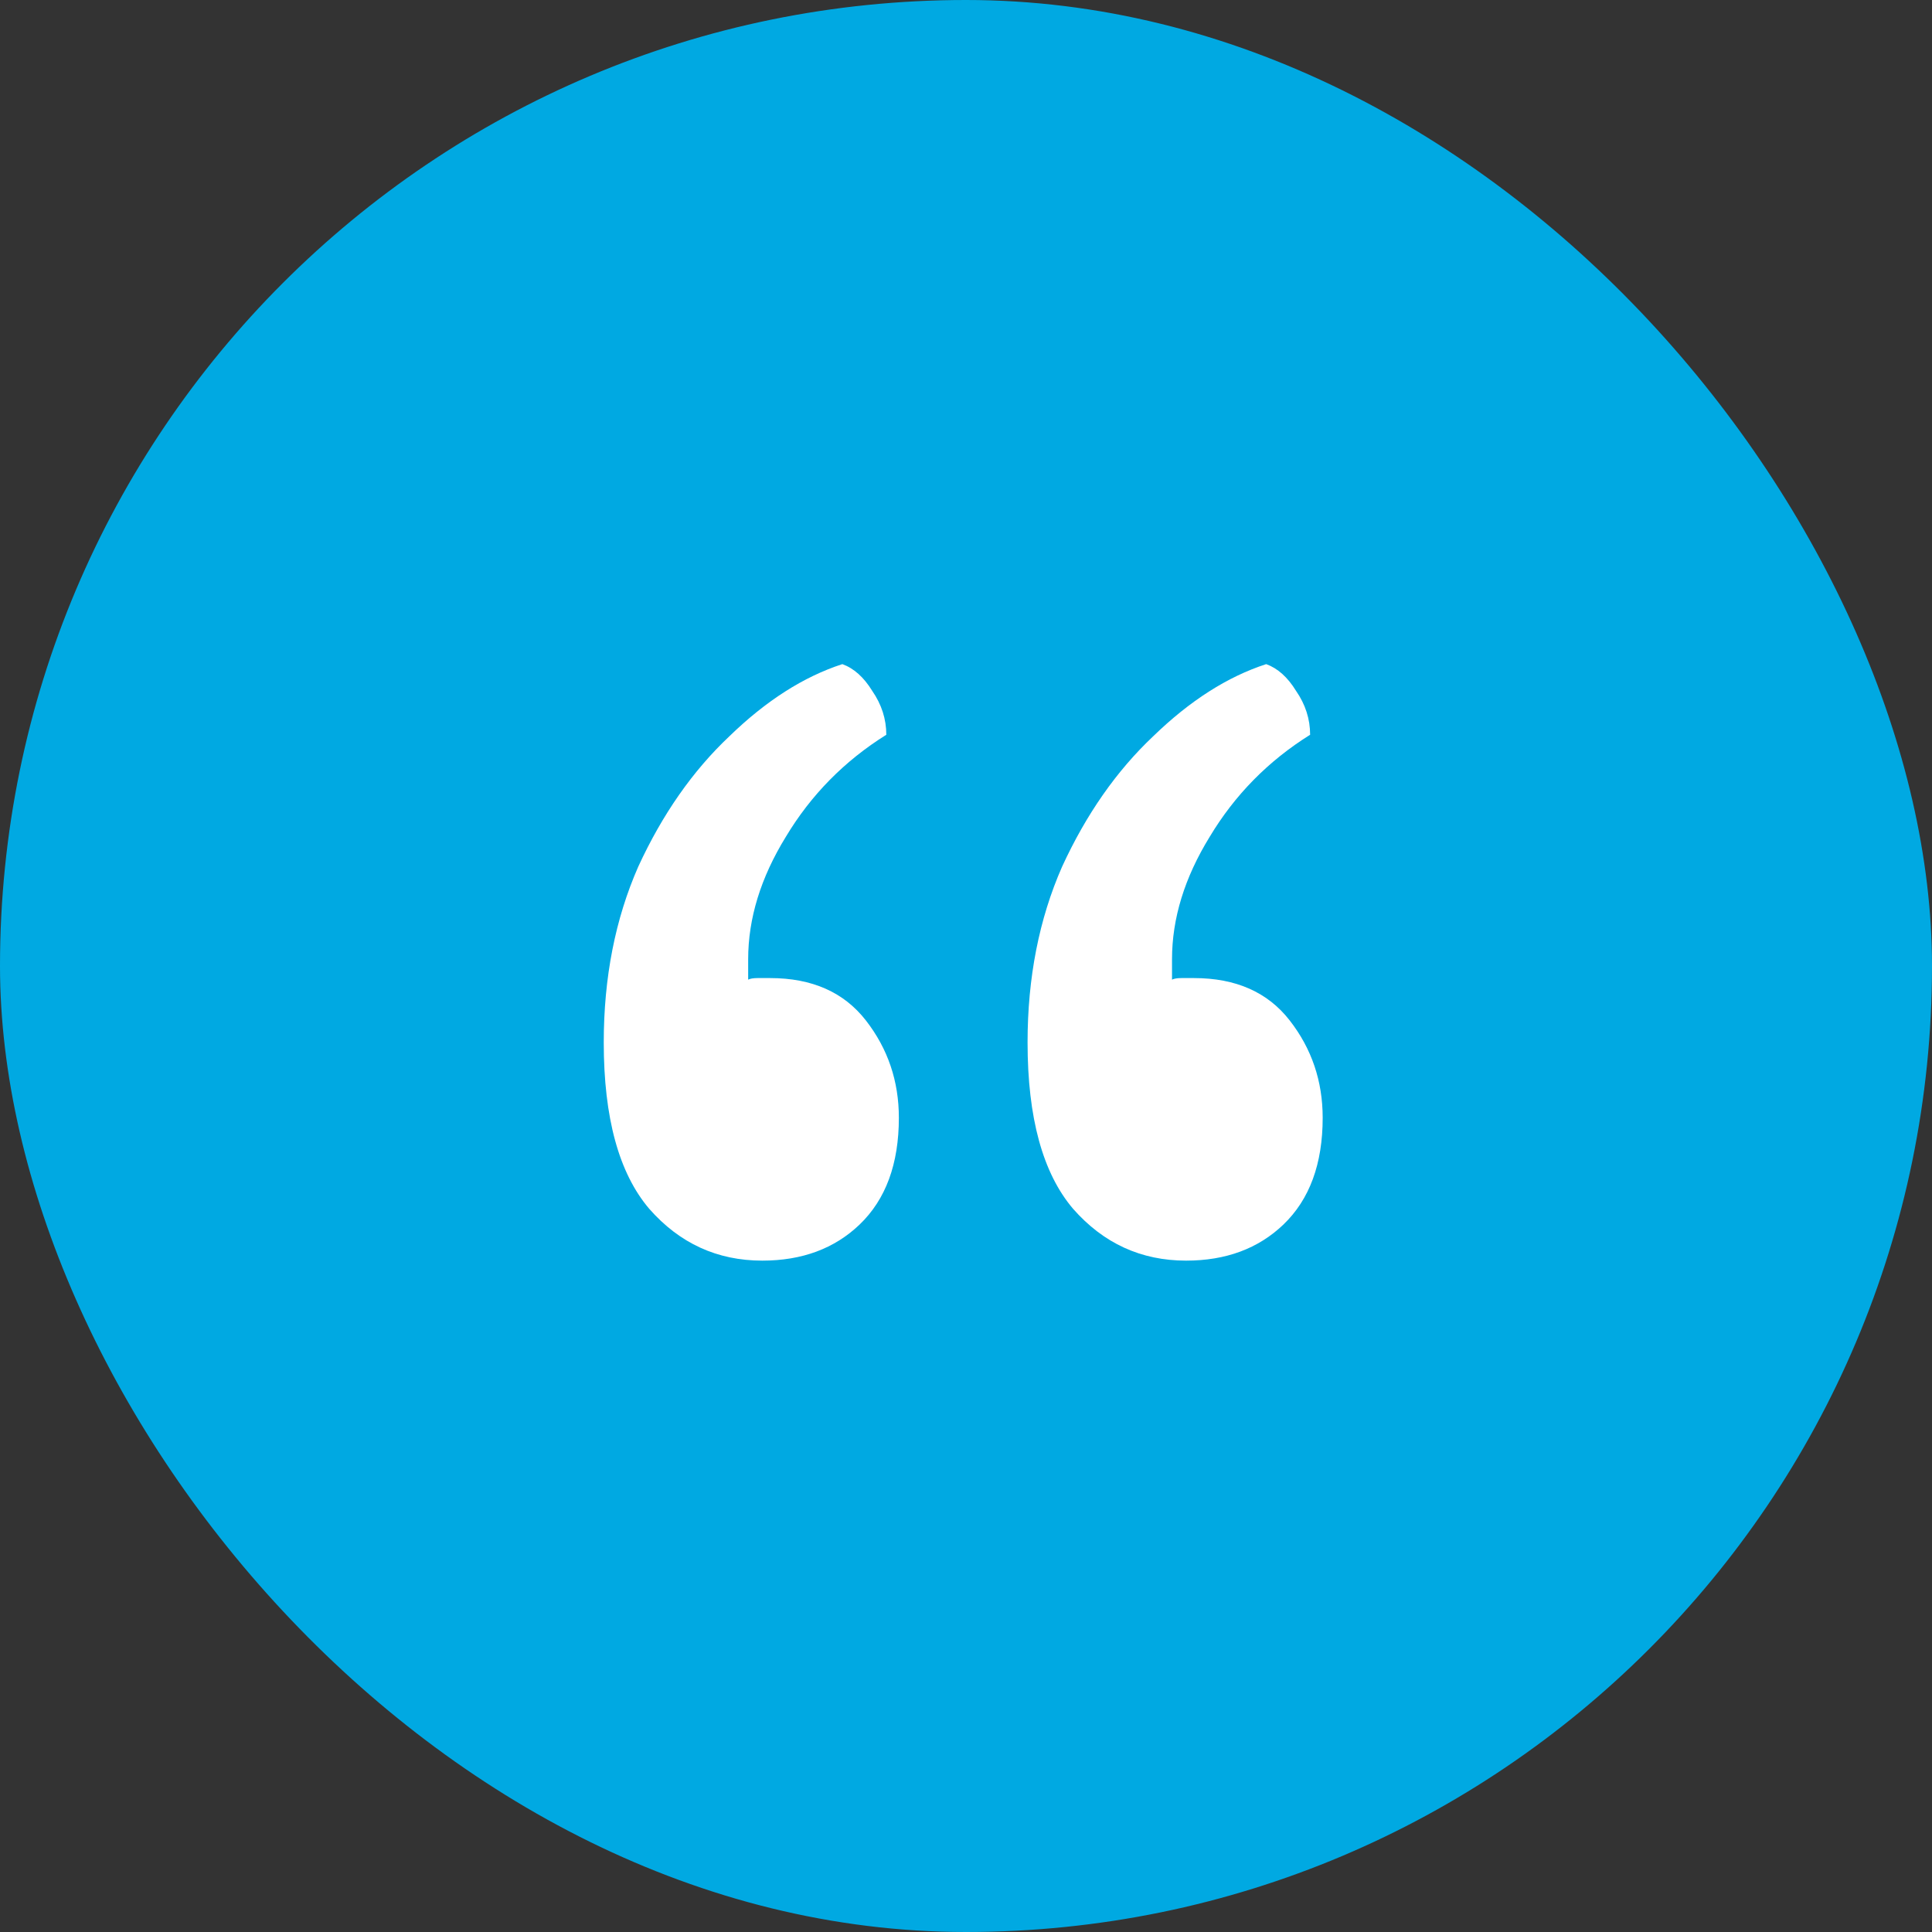 <svg width="68" height="68" viewBox="0 0 68 68" fill="none" xmlns="http://www.w3.org/2000/svg">
<rect x="0" y="0" width="68" height="68" fill="#333333" stroke="none"/>
<rect width="68" height="68" rx="34" fill="#00A9E2"/>
<path d="M26.83 44.37C25.246 44.37 23.92 43.762 22.852 42.547C21.784 41.294 21.25 39.342 21.25 36.69C21.25 34.407 21.655 32.344 22.465 30.502C23.313 28.661 24.381 27.132 25.67 25.916C26.959 24.664 28.285 23.817 29.648 23.375C30.053 23.522 30.403 23.835 30.698 24.314C31.029 24.793 31.195 25.309 31.195 25.861C29.722 26.782 28.543 27.979 27.659 29.453C26.775 30.889 26.333 32.325 26.333 33.762V34.48C26.407 34.443 26.517 34.425 26.665 34.425C26.849 34.425 26.996 34.425 27.107 34.425C28.58 34.425 29.703 34.922 30.477 35.917C31.25 36.911 31.637 38.053 31.637 39.342C31.637 40.963 31.177 42.215 30.256 43.099C29.372 43.946 28.23 44.37 26.83 44.37ZM41.748 44.37C40.164 44.37 38.838 43.762 37.77 42.547C36.702 41.294 36.167 39.342 36.167 36.69C36.167 34.407 36.573 32.344 37.383 30.502C38.23 28.661 39.298 27.132 40.587 25.916C41.877 24.664 43.203 23.817 44.566 23.375C44.971 23.522 45.321 23.835 45.615 24.314C45.947 24.793 46.112 25.309 46.112 25.861C44.639 26.782 43.461 27.979 42.577 29.453C41.693 30.889 41.251 32.325 41.251 33.762V34.48C41.324 34.443 41.435 34.425 41.582 34.425C41.766 34.425 41.913 34.425 42.024 34.425C43.497 34.425 44.621 34.922 45.394 35.917C46.168 36.911 46.554 38.053 46.554 39.342C46.554 40.963 46.094 42.215 45.173 43.099C44.289 43.946 43.147 44.37 41.748 44.37Z" fill="white"/>
</svg>

